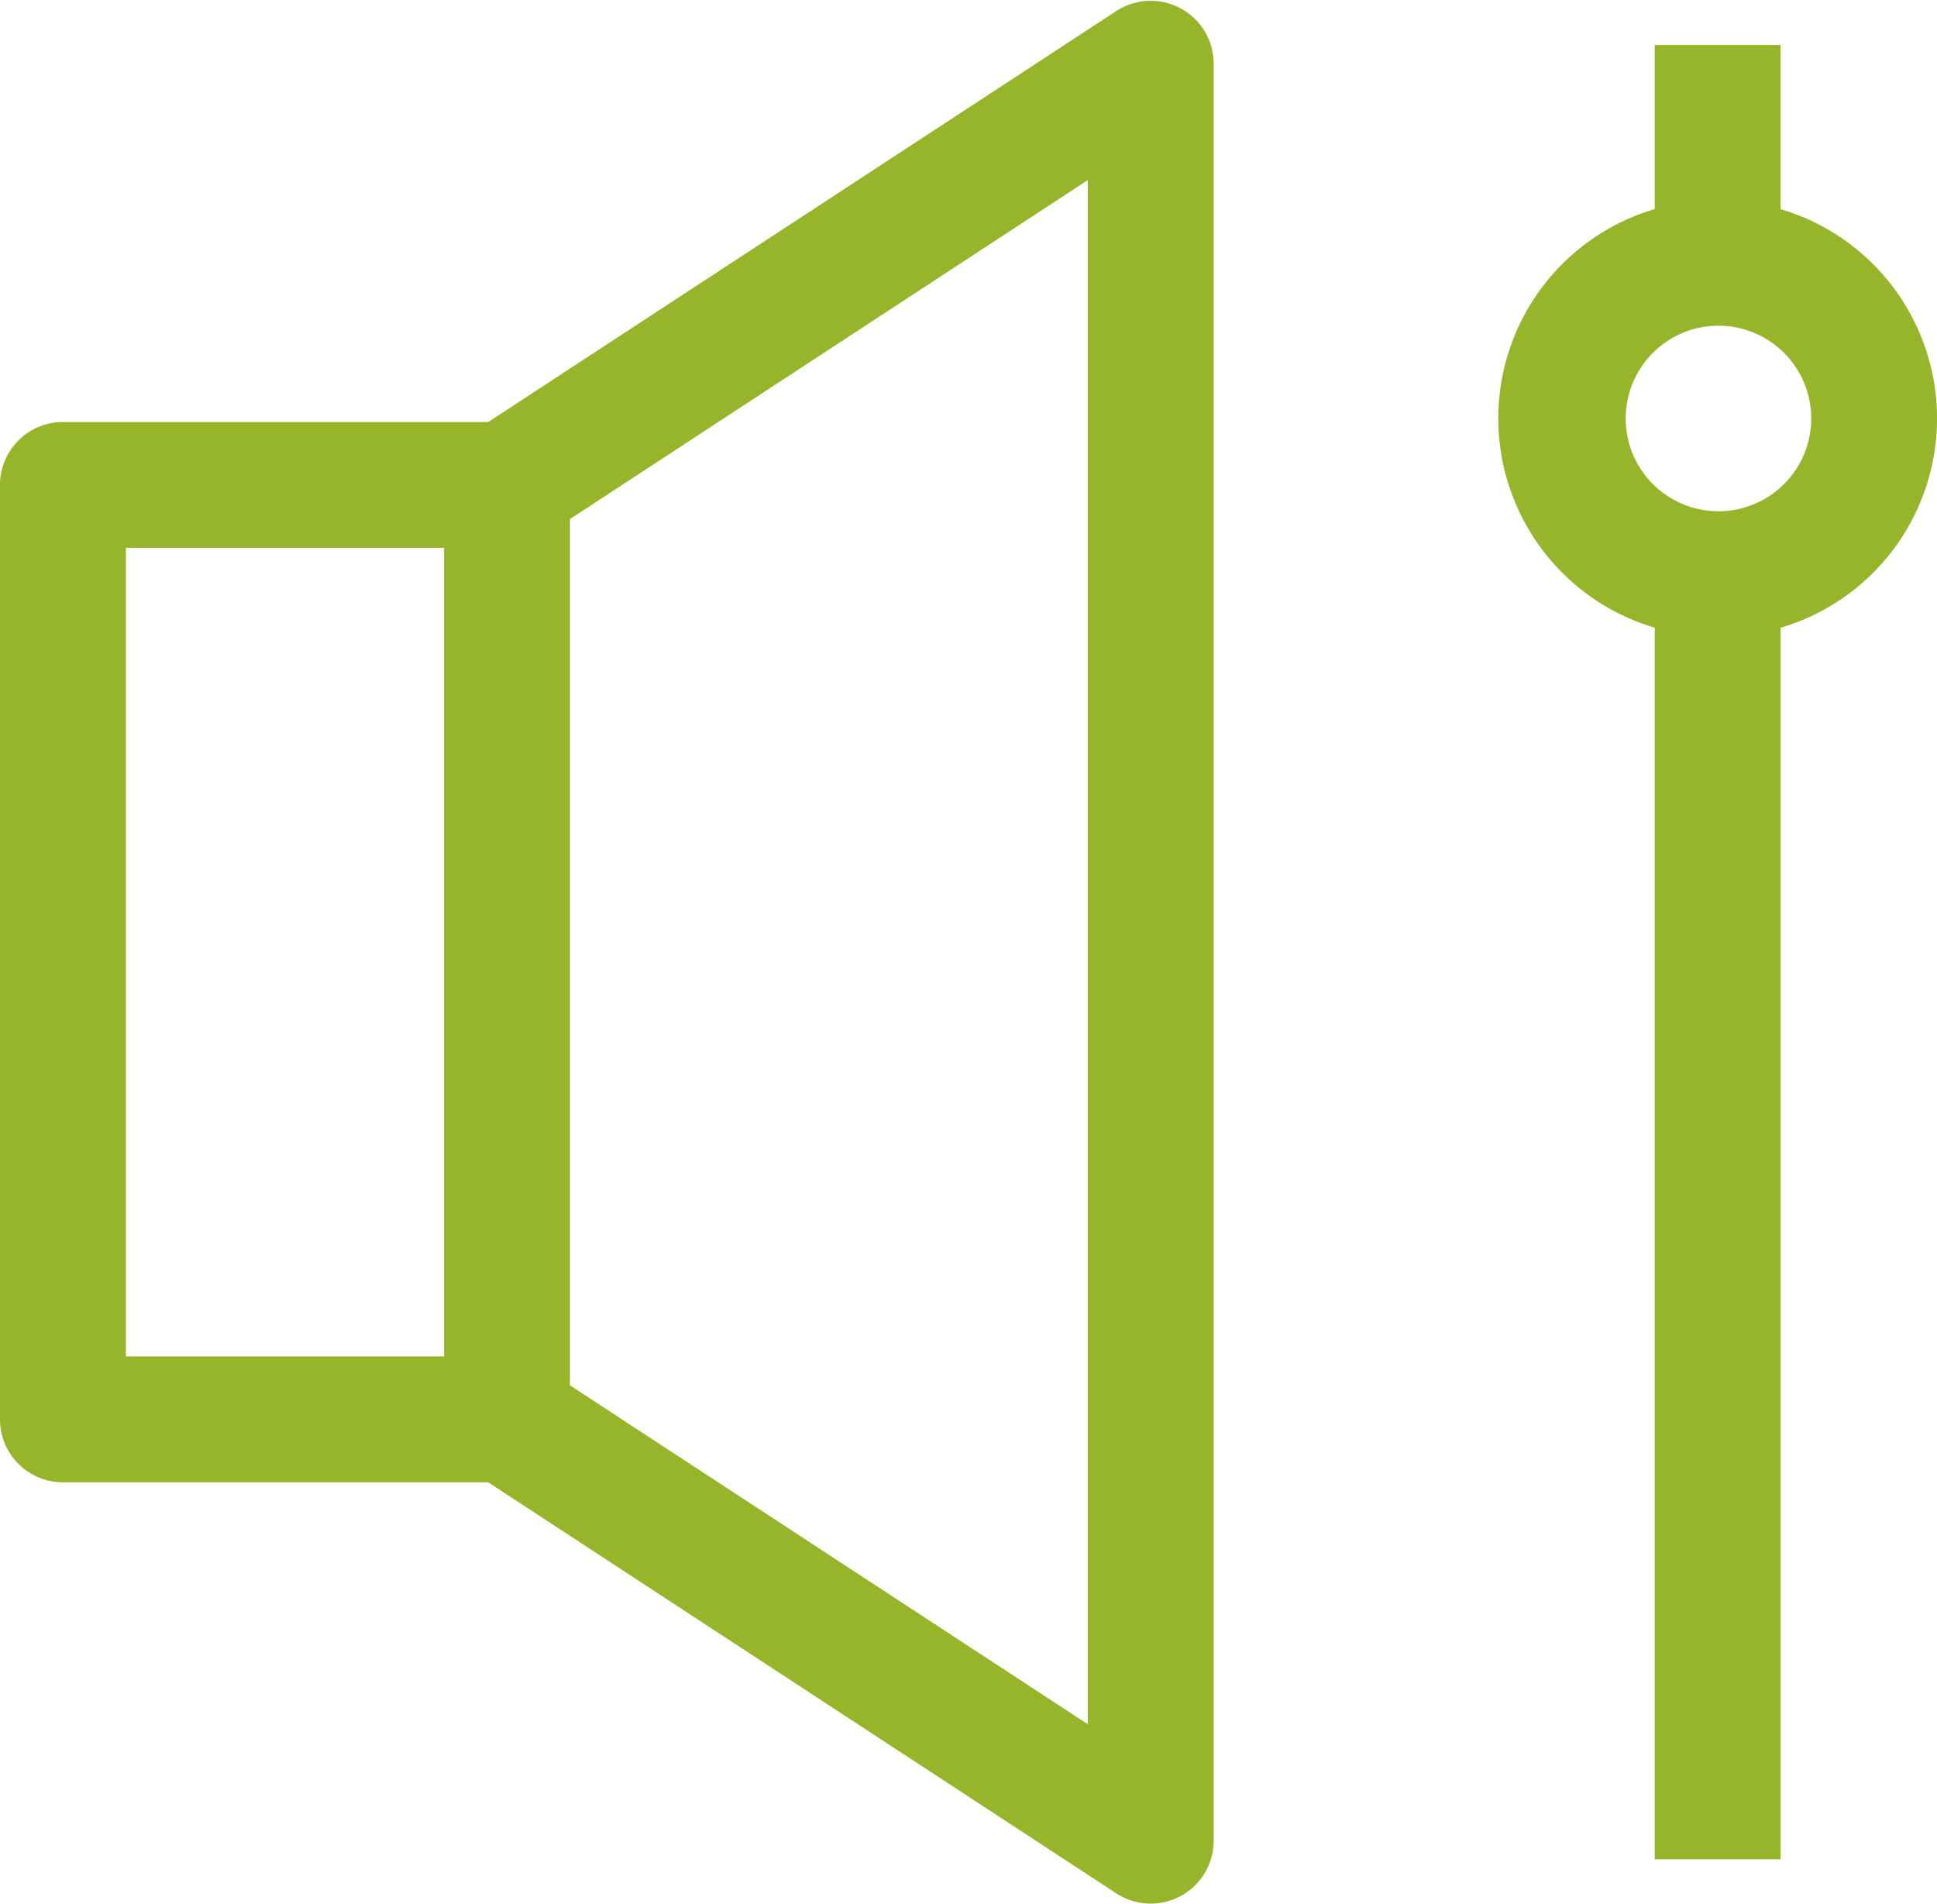 <svg xmlns="http://www.w3.org/2000/svg" width="82.844" height="81.433" viewBox="0 0 82.844 81.433">
  <g id="AC_-_Des_appels_peu_clairs" data-name="AC - Des appels peu clairs" transform="translate(-3.5 -3.973)">
    <path id="Path_5855" data-name="Path 5855" d="M6.192,66.86H24.53L51.515,84.518a2.193,2.193,0,0,0,3.393-1.835V6.7a2.193,2.193,0,0,0-3.393-1.835L24.53,22.519H6.192A2.192,2.192,0,0,0,4,24.712V64.668A2.192,2.192,0,0,0,6.193,66.86ZM27.376,25.9,50.523,10.75V78.629L27.376,63.482ZM8.384,26.9H22.992V62.475H8.384Z" fill="#96b52b" stroke="#96b52b" stroke-width="1"/>
    <path id="Path_5856" data-name="Path 5856" d="M58.919,12.7V5.8H54.535V12.7a8.831,8.831,0,0,0,0,17.135v52.55h4.385V29.838a8.831,8.831,0,0,0,0-17.135ZM56.728,25.738a4.467,4.467,0,1,1,4.5-4.467,4.467,4.467,0,0,1-4.5,4.467Z" transform="translate(20.236 0.597)" fill="#96b52b" stroke="#96b52b" stroke-width="1"/>
  </g>
</svg>
